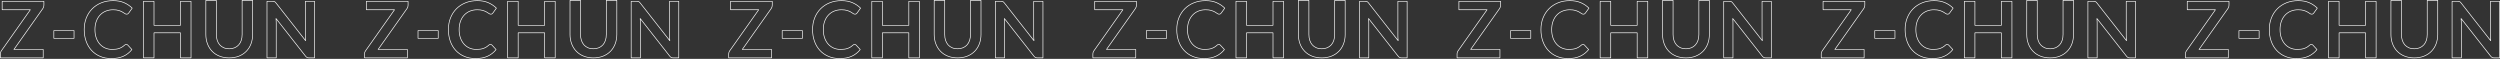 <?xml version="1.0" encoding="utf-8"?>
<!-- Generator: Adobe Illustrator 16.0.0, SVG Export Plug-In . SVG Version: 6.00 Build 0)  -->
<!DOCTYPE svg PUBLIC "-//W3C//DTD SVG 1.1//EN" "http://www.w3.org/Graphics/SVG/1.1/DTD/svg11.dtd">
<svg version="1.1" id="圖層_1" xmlns="http://www.w3.org/2000/svg" xmlns:xlink="http://www.w3.org/1999/xlink" x="0px" y="0px"
	 width="3844.23px" height="90.5px" viewBox="0 0 3844.23 90.5" enable-background="new 0 0 3844.23 90.5" xml:space="preserve">
<rect x="0" y="0" width="3844.23" height="90.5" fill="#333333" stroke="none"/>
<g>
	
		<path fill-rule="evenodd" clip-rule="evenodd" fill="none" stroke="#FFFFFF" stroke-linecap="round" stroke-linejoin="round" stroke-miterlimit="10" d="
		M3.33,2v13h43.31L2,78.25c-0.44,0.641-0.8,1.33-1.08,2.08c-0.28,0.75-0.42,1.51-0.42,2.311V89h65.939V76h-45l44.53-63
		c1.03-1.52,1.54-3.2,1.54-5.05V2H3.33z"/>
	
		<rect x="82.78" y="47" fill-rule="evenodd" clip-rule="evenodd" fill="none" stroke="#FFFFFF" stroke-linecap="round" stroke-linejoin="round" stroke-miterlimit="10" width="31.08" height="12"/>
	
		<path fill-rule="evenodd" clip-rule="evenodd" fill="none" stroke="#FFFFFF" stroke-linecap="round" stroke-linejoin="round" stroke-miterlimit="10" d="
		M192.729,68.609c-0.43,0.221-0.859,0.511-1.25,0.871c-1.32,1.189-2.649,2.209-4,3.02c-1.34,0.811-2.75,1.48-4.25,2
		c-1.5,0.529-3.14,0.91-4.92,1.141c-1.78,0.25-3.78,0.359-5.97,0.359c-3.68,0-7.12-0.689-10.33-2.061
		c-3.2-1.379-5.98-3.35-8.34-5.939c-2.36-2.59-4.23-5.779-5.61-9.561c-1.37-3.779-2.06-8.1-2.06-12.969
		c0-4.691,0.689-8.921,2.06-12.691c1.38-3.76,3.3-6.969,5.771-9.59c2.45-2.629,5.39-4.66,8.81-6.069
		c3.42-1.399,7.17-2.12,11.27-2.12c3.46,0,6.34,0.359,8.6,1.08c2.25,0.72,4.13,1.48,5.61,2.33c1.47,0.84,2.689,1.609,3.66,2.32
		c0.95,0.72,1.89,1.069,2.81,1.069c0.88,0,1.58-0.18,2.08-0.53c0.5-0.359,0.91-0.789,1.24-1.27l5.39-7.471
		c-3.44-3.469-7.58-6.26-12.39-8.369c-4.82-2.1-10.46-3.16-16.9-3.16c-6.59,0-12.62,1.09-18.09,3.279
		c-5.47,2.191-10.16,5.25-14.06,9.191c-3.92,3.939-6.97,8.619-9.13,14.059C130.58,32.971,129.5,38.971,129.5,45.5
		c0,6.471,0.97,12.42,2.91,17.891c1.93,5.469,4.73,10.159,8.37,14.09c3.63,3.939,8.02,7,13.16,9.209
		C159.08,88.91,164.87,90,171.33,90c7.18,0,13.359-1.189,18.5-3.561c5.14-2.379,9.47-5.779,13-10.25l-6.36-6.89
		c-0.66-0.68-1.41-1.021-2.28-1.021C193.66,68.279,193.17,68.391,192.729,68.609z"/>
	
		<polygon fill-rule="evenodd" clip-rule="evenodd" fill="none" stroke="#FFFFFF" stroke-linecap="round" stroke-linejoin="round" stroke-miterlimit="10" points="
		293.729,2 277.479,2 277.479,39 236.8,39 236.8,2 220.55,2 220.55,89 236.8,89 236.8,50.42 277.479,50.42 277.479,89 293.729,89 	
		"/>
	
		<path fill-rule="evenodd" clip-rule="evenodd" fill="none" stroke="#FFFFFF" stroke-linecap="round" stroke-linejoin="round" stroke-miterlimit="10" d="
		M344.09,73.42c-2.47-1.05-4.53-2.529-6.22-4.449c-1.681-1.91-2.96-4.221-3.87-6.941c-0.91-2.699-1.34-5.729-1.34-9.09V0.5h-16.15
		v52.42c0,5.221,0.83,10.03,2.49,14.439c1.66,4.42,4.05,8.23,7.14,11.44c3.09,3.22,6.87,5.72,11.31,7.511
		C341.89,88.09,346.91,89,352.47,89c5.54,0,10.54-0.91,14.98-2.689c4.44-1.791,8.22-4.291,11.35-7.511
		c3.12-3.21,5.51-7.021,7.17-11.44c1.65-4.409,2.5-9.219,2.5-14.439V0.5h-16.14V53c0,3.359-0.46,6.391-1.36,9.09
		c-0.91,2.721-2.21,5.02-3.91,6.91c-1.7,1.91-3.78,3.37-6.229,4.42c-2.47,1.061-5.25,1.58-8.36,1.58
		C349.34,75,346.55,74.48,344.09,73.42z"/>
	
		<path fill-rule="evenodd" clip-rule="evenodd" fill="none" stroke="#FFFFFF" stroke-linecap="round" stroke-linejoin="round" stroke-miterlimit="10" d="
		M419,2h-8.45v87h14.21V35.721c0-1.031-0.03-2.191-0.09-3.451c-0.06-1.25-0.16-2.539-0.26-3.819l45.35,57.78
		c0.8,1.049,1.61,1.77,2.46,2.18c0.84,0.4,1.9,0.59,3.19,0.59h8.32V2h-14.22v52.75c0,1.16,0.04,2.41,0.1,3.75s0.17,2.7,0.33,4.109
		L424.41,4.58c-0.46-0.551-0.86-1-1.22-1.35c-0.359-0.34-0.74-0.59-1.109-0.78c-0.38-0.171-0.82-0.29-1.28-0.36
		C420.31,2.029,419.72,2,419,2z"/>
	
		<path fill-rule="evenodd" clip-rule="evenodd" fill="none" stroke="#FFFFFF" stroke-linecap="round" stroke-linejoin="round" stroke-miterlimit="10" d="
		M563.33,2v13h43.31L562,78.25c-0.44,0.641-0.8,1.33-1.08,2.08c-0.28,0.75-0.42,1.51-0.42,2.311V89h65.939V76h-45l44.53-63
		c1.03-1.52,1.54-3.2,1.54-5.05V2H563.33z"/>
	
		<rect x="642.78" y="47" fill-rule="evenodd" clip-rule="evenodd" fill="none" stroke="#FFFFFF" stroke-linecap="round" stroke-linejoin="round" stroke-miterlimit="10" width="31.08" height="12"/>
	
		<path fill-rule="evenodd" clip-rule="evenodd" fill="none" stroke="#FFFFFF" stroke-linecap="round" stroke-linejoin="round" stroke-miterlimit="10" d="
		M752.729,68.609c-0.43,0.221-0.86,0.511-1.25,0.871c-1.32,1.189-2.649,2.209-4,3.02c-1.34,0.811-2.75,1.48-4.25,2
		c-1.5,0.529-3.14,0.91-4.92,1.141c-1.78,0.25-3.78,0.359-5.97,0.359c-3.68,0-7.12-0.689-10.33-2.061
		c-3.2-1.379-5.98-3.35-8.34-5.939c-2.36-2.59-4.23-5.779-5.61-9.561c-1.37-3.779-2.06-8.1-2.06-12.969
		c0-4.691,0.689-8.921,2.06-12.691c1.38-3.76,3.3-6.969,5.771-9.59c2.45-2.629,5.39-4.66,8.81-6.069
		c3.42-1.399,7.17-2.12,11.27-2.12c3.46,0,6.34,0.359,8.6,1.08c2.25,0.72,4.13,1.48,5.61,2.33c1.47,0.84,2.69,1.609,3.66,2.32
		c0.95,0.72,1.89,1.069,2.81,1.069c0.88,0,1.58-0.18,2.08-0.53c0.5-0.359,0.91-0.789,1.24-1.27l5.39-7.471
		c-3.44-3.469-7.58-6.26-12.39-8.369c-4.82-2.1-10.46-3.16-16.9-3.16c-6.59,0-12.62,1.09-18.09,3.279
		c-5.47,2.191-10.16,5.25-14.06,9.191c-3.92,3.939-6.97,8.619-9.13,14.059C690.58,32.971,689.5,38.971,689.5,45.5
		c0,6.471,0.97,12.42,2.91,17.891c1.93,5.469,4.73,10.159,8.37,14.09c3.63,3.939,8.02,7,13.16,9.209
		C719.08,88.91,724.87,90,731.33,90c7.18,0,13.359-1.189,18.5-3.561c5.14-2.379,9.47-5.779,13-10.25l-6.36-6.89
		c-0.66-0.68-1.41-1.021-2.28-1.021C753.66,68.279,753.17,68.391,752.729,68.609z"/>
	
		<polygon fill-rule="evenodd" clip-rule="evenodd" fill="none" stroke="#FFFFFF" stroke-linecap="round" stroke-linejoin="round" stroke-miterlimit="10" points="
		853.729,2 837.479,2 837.479,39 796.8,39 796.8,2 780.55,2 780.55,89 796.8,89 796.8,50.42 837.479,50.42 837.479,89 853.729,89 	
		"/>
	
		<path fill-rule="evenodd" clip-rule="evenodd" fill="none" stroke="#FFFFFF" stroke-linecap="round" stroke-linejoin="round" stroke-miterlimit="10" d="
		M904.09,73.42c-2.47-1.05-4.53-2.529-6.22-4.449c-1.68-1.91-2.96-4.221-3.87-6.941c-0.91-2.699-1.34-5.729-1.34-9.09V0.5h-16.15
		v52.42c0,5.221,0.83,10.03,2.49,14.439c1.66,4.42,4.05,8.23,7.14,11.44c3.09,3.22,6.87,5.72,11.31,7.511
		C901.89,88.09,906.91,89,912.47,89c5.54,0,10.54-0.91,14.98-2.689c4.44-1.791,8.22-4.291,11.35-7.511
		c3.12-3.21,5.51-7.021,7.17-11.44c1.65-4.409,2.5-9.219,2.5-14.439V0.5h-16.14V53c0,3.359-0.46,6.391-1.36,9.09
		c-0.91,2.721-2.21,5.02-3.91,6.91c-1.7,1.91-3.78,3.37-6.229,4.42c-2.47,1.061-5.25,1.58-8.36,1.58
		C909.34,75,906.55,74.48,904.09,73.42z"/>
	
		<path fill-rule="evenodd" clip-rule="evenodd" fill="none" stroke="#FFFFFF" stroke-linecap="round" stroke-linejoin="round" stroke-miterlimit="10" d="
		M979,2h-8.45v87h14.21V35.721c0-1.031-0.03-2.191-0.09-3.451c-0.06-1.25-0.16-2.539-0.26-3.819l45.35,57.78
		c0.8,1.049,1.61,1.77,2.46,2.18c0.84,0.4,1.9,0.59,3.19,0.59h8.32V2h-14.22v52.75c0,1.16,0.04,2.41,0.1,3.75s0.17,2.7,0.33,4.109
		L984.41,4.58c-0.46-0.551-0.86-1-1.22-1.35c-0.359-0.34-0.74-0.59-1.109-0.78c-0.38-0.171-0.82-0.29-1.28-0.36
		C980.31,2.029,979.72,2,979,2z"/>
	
		<path fill-rule="evenodd" clip-rule="evenodd" fill="none" stroke="#FFFFFF" stroke-linecap="round" stroke-linejoin="round" stroke-miterlimit="10" d="
		M1123.33,2v13h43.31L1122,78.25c-0.44,0.641-0.8,1.33-1.08,2.08c-0.28,0.75-0.42,1.51-0.42,2.311V89h65.94V76h-45l44.53-63
		c1.03-1.52,1.54-3.2,1.54-5.05V2H1123.33z"/>
	
		<rect x="1202.78" y="47" fill-rule="evenodd" clip-rule="evenodd" fill="none" stroke="#FFFFFF" stroke-linecap="round" stroke-linejoin="round" stroke-miterlimit="10" width="31.08" height="12"/>
	
		<path fill-rule="evenodd" clip-rule="evenodd" fill="none" stroke="#FFFFFF" stroke-linecap="round" stroke-linejoin="round" stroke-miterlimit="10" d="
		M1312.729,68.609c-0.43,0.221-0.86,0.511-1.25,0.871c-1.32,1.189-2.65,2.209-4,3.02c-1.34,0.811-2.75,1.48-4.25,2
		c-1.5,0.529-3.14,0.91-4.92,1.141c-1.78,0.25-3.78,0.359-5.97,0.359c-3.68,0-7.12-0.689-10.33-2.061
		c-3.2-1.379-5.98-3.35-8.34-5.939c-2.36-2.59-4.23-5.779-5.61-9.561c-1.37-3.779-2.06-8.1-2.06-12.969
		c0-4.691,0.689-8.921,2.06-12.691c1.38-3.76,3.3-6.969,5.77-9.59c2.45-2.629,5.39-4.66,8.81-6.069c3.42-1.399,7.17-2.12,11.27-2.12
		c3.46,0,6.34,0.359,8.6,1.08c2.25,0.72,4.13,1.48,5.61,2.33c1.47,0.84,2.69,1.609,3.66,2.32c0.95,0.72,1.89,1.069,2.81,1.069
		c0.88,0,1.58-0.18,2.08-0.53c0.5-0.359,0.91-0.789,1.24-1.27l5.39-7.471c-3.44-3.469-7.58-6.26-12.39-8.369
		c-4.82-2.1-10.46-3.16-16.9-3.16c-6.59,0-12.62,1.09-18.09,3.279c-5.47,2.191-10.16,5.25-14.06,9.191
		c-3.92,3.939-6.97,8.619-9.13,14.059c-2.15,5.441-3.229,11.441-3.229,17.971c0,6.471,0.97,12.42,2.91,17.891
		c1.93,5.469,4.73,10.159,8.37,14.09c3.63,3.939,8.02,7,13.16,9.209c5.14,2.221,10.93,3.311,17.39,3.311
		c7.18,0,13.36-1.189,18.5-3.561c5.14-2.379,9.47-5.779,13-10.25l-6.36-6.89c-0.66-0.68-1.41-1.021-2.28-1.021
		C1313.66,68.279,1313.17,68.391,1312.729,68.609z"/>
	
		<polygon fill-rule="evenodd" clip-rule="evenodd" fill="none" stroke="#FFFFFF" stroke-linecap="round" stroke-linejoin="round" stroke-miterlimit="10" points="
		1413.729,2 1397.479,2 1397.479,39 1356.8,39 1356.8,2 1340.55,2 1340.55,89 1356.8,89 1356.8,50.42 1397.479,50.42 1397.479,89 
		1413.729,89 	"/>
	
		<path fill-rule="evenodd" clip-rule="evenodd" fill="none" stroke="#FFFFFF" stroke-linecap="round" stroke-linejoin="round" stroke-miterlimit="10" d="
		M1464.09,73.42c-2.47-1.05-4.53-2.529-6.22-4.449c-1.68-1.91-2.96-4.221-3.87-6.941c-0.91-2.699-1.34-5.729-1.34-9.09V0.5h-16.15
		v52.42c0,5.221,0.83,10.03,2.49,14.439c1.66,4.42,4.05,8.23,7.14,11.44c3.09,3.22,6.87,5.72,11.31,7.511
		c4.44,1.779,9.46,2.689,15.02,2.689c5.54,0,10.54-0.91,14.98-2.689c4.44-1.791,8.22-4.291,11.35-7.511
		c3.12-3.21,5.51-7.021,7.17-11.44c1.65-4.409,2.5-9.219,2.5-14.439V0.5h-16.14V53c0,3.359-0.46,6.391-1.36,9.09
		c-0.91,2.721-2.21,5.02-3.91,6.91c-1.7,1.91-3.78,3.37-6.23,4.42c-2.47,1.061-5.25,1.58-8.36,1.58
		C1469.34,75,1466.55,74.48,1464.09,73.42z"/>
	
		<path fill-rule="evenodd" clip-rule="evenodd" fill="none" stroke="#FFFFFF" stroke-linecap="round" stroke-linejoin="round" stroke-miterlimit="10" d="
		M1539,2h-8.45v87h14.21V35.721c0-1.031-0.03-2.191-0.09-3.451c-0.06-1.25-0.16-2.539-0.26-3.819l45.35,57.78
		c0.8,1.049,1.61,1.77,2.46,2.18c0.84,0.4,1.9,0.59,3.19,0.59h8.32V2h-14.22v52.75c0,1.16,0.04,2.41,0.1,3.75s0.17,2.7,0.33,4.109
		L1544.41,4.58c-0.46-0.551-0.86-1-1.22-1.35c-0.36-0.34-0.74-0.59-1.11-0.78c-0.38-0.171-0.82-0.29-1.28-0.36
		C1540.31,2.029,1539.72,2,1539,2z"/>
	
		<path fill-rule="evenodd" clip-rule="evenodd" fill="none" stroke="#FFFFFF" stroke-linecap="round" stroke-linejoin="round" stroke-miterlimit="10" d="
		M1683.33,2v13h43.31L1682,78.25c-0.44,0.641-0.8,1.33-1.08,2.08c-0.28,0.75-0.42,1.51-0.42,2.311V89h65.94V76h-45l44.53-63
		c1.03-1.52,1.54-3.2,1.54-5.05V2H1683.33z"/>
	
		<rect x="1762.78" y="47" fill-rule="evenodd" clip-rule="evenodd" fill="none" stroke="#FFFFFF" stroke-linecap="round" stroke-linejoin="round" stroke-miterlimit="10" width="31.08" height="12"/>
	
		<path fill-rule="evenodd" clip-rule="evenodd" fill="none" stroke="#FFFFFF" stroke-linecap="round" stroke-linejoin="round" stroke-miterlimit="10" d="
		M1872.73,68.609c-0.43,0.221-0.86,0.511-1.25,0.871c-1.32,1.189-2.65,2.209-4,3.02c-1.34,0.811-2.75,1.48-4.25,2
		c-1.5,0.529-3.14,0.91-4.92,1.141c-1.78,0.25-3.78,0.359-5.97,0.359c-3.68,0-7.12-0.689-10.33-2.061
		c-3.2-1.379-5.98-3.35-8.34-5.939c-2.36-2.59-4.23-5.779-5.61-9.561c-1.37-3.779-2.06-8.1-2.06-12.969
		c0-4.691,0.69-8.921,2.06-12.691c1.38-3.76,3.3-6.969,5.77-9.59c2.45-2.629,5.39-4.66,8.81-6.069c3.42-1.399,7.17-2.12,11.27-2.12
		c3.46,0,6.34,0.359,8.6,1.08c2.25,0.72,4.13,1.48,5.61,2.33c1.47,0.84,2.69,1.609,3.66,2.32c0.95,0.72,1.89,1.069,2.81,1.069
		c0.88,0,1.58-0.18,2.08-0.53c0.5-0.359,0.91-0.789,1.24-1.27l5.39-7.471c-3.44-3.469-7.58-6.26-12.39-8.369
		c-4.82-2.1-10.46-3.16-16.9-3.16c-6.59,0-12.62,1.09-18.09,3.279c-5.47,2.191-10.16,5.25-14.06,9.191
		c-3.92,3.939-6.97,8.619-9.13,14.059c-2.15,5.441-3.23,11.441-3.23,17.971c0,6.471,0.97,12.42,2.91,17.891
		c1.93,5.469,4.73,10.159,8.37,14.09c3.63,3.939,8.02,7,13.16,9.209c5.14,2.221,10.93,3.311,17.39,3.311
		c7.18,0,13.36-1.189,18.5-3.561c5.14-2.379,9.47-5.779,13-10.25l-6.36-6.89c-0.66-0.68-1.41-1.021-2.28-1.021
		C1873.66,68.279,1873.17,68.391,1872.73,68.609z"/>
	
		<polygon fill-rule="evenodd" clip-rule="evenodd" fill="none" stroke="#FFFFFF" stroke-linecap="round" stroke-linejoin="round" stroke-miterlimit="10" points="
		1973.73,2 1957.48,2 1957.48,39 1916.8,39 1916.8,2 1900.55,2 1900.55,89 1916.8,89 1916.8,50.42 1957.48,50.42 1957.48,89 
		1973.73,89 	"/>
	
		<path fill-rule="evenodd" clip-rule="evenodd" fill="none" stroke="#FFFFFF" stroke-linecap="round" stroke-linejoin="round" stroke-miterlimit="10" d="
		M2024.09,73.42c-2.47-1.05-4.53-2.529-6.22-4.449c-1.68-1.91-2.96-4.221-3.87-6.941c-0.91-2.699-1.34-5.729-1.34-9.09V0.5h-16.15
		v52.42c0,5.221,0.83,10.03,2.49,14.439c1.66,4.42,4.05,8.23,7.14,11.44c3.09,3.22,6.87,5.72,11.31,7.511
		c4.44,1.779,9.46,2.689,15.02,2.689c5.54,0,10.54-0.91,14.98-2.689c4.44-1.791,8.22-4.291,11.35-7.511
		c3.12-3.21,5.51-7.021,7.17-11.44c1.65-4.409,2.5-9.219,2.5-14.439V0.5h-16.14V53c0,3.359-0.46,6.391-1.36,9.09
		c-0.91,2.721-2.21,5.02-3.91,6.91c-1.7,1.91-3.78,3.37-6.23,4.42c-2.47,1.061-5.25,1.58-8.36,1.58
		C2029.34,75,2026.55,74.48,2024.09,73.42z"/>
	
		<path fill-rule="evenodd" clip-rule="evenodd" fill="none" stroke="#FFFFFF" stroke-linecap="round" stroke-linejoin="round" stroke-miterlimit="10" d="
		M2099,2h-8.45v87h14.21V35.721c0-1.031-0.03-2.191-0.09-3.451c-0.06-1.25-0.16-2.539-0.26-3.819l45.35,57.78
		c0.801,1.049,1.609,1.77,2.46,2.18c0.841,0.4,1.899,0.59,3.19,0.59h8.32V2h-14.221v52.75c0,1.16,0.04,2.41,0.1,3.75
		c0.061,1.34,0.17,2.7,0.33,4.109L2104.41,4.58c-0.46-0.551-0.86-1-1.22-1.35c-0.36-0.34-0.74-0.59-1.11-0.78
		c-0.38-0.171-0.82-0.29-1.28-0.36C2100.31,2.029,2099.72,2,2099,2z"/>
	
		<path fill-rule="evenodd" clip-rule="evenodd" fill="none" stroke="#FFFFFF" stroke-linecap="round" stroke-linejoin="round" stroke-miterlimit="10" d="
		M2243.33,2v13h43.31L2242,78.25c-0.439,0.641-0.801,1.33-1.08,2.08c-0.28,0.75-0.42,1.51-0.42,2.311V89h65.939V76h-45l44.53-63
		c1.03-1.52,1.54-3.2,1.54-5.05V2H2243.33z"/>
	
		<rect x="2322.779" y="47" fill-rule="evenodd" clip-rule="evenodd" fill="none" stroke="#FFFFFF" stroke-linecap="round" stroke-linejoin="round" stroke-miterlimit="10" width="31.08" height="12"/>
	
		<path fill-rule="evenodd" clip-rule="evenodd" fill="none" stroke="#FFFFFF" stroke-linecap="round" stroke-linejoin="round" stroke-miterlimit="10" d="
		M2432.73,68.609c-0.431,0.221-0.861,0.511-1.25,0.871c-1.32,1.189-2.65,2.209-4,3.02c-1.341,0.811-2.75,1.48-4.25,2
		c-1.5,0.529-3.141,0.91-4.92,1.141c-1.781,0.25-3.781,0.359-5.971,0.359c-3.68,0-7.12-0.689-10.33-2.061
		c-3.199-1.379-5.98-3.35-8.34-5.939s-4.23-5.779-5.609-9.561c-1.371-3.779-2.061-8.1-2.061-12.969
		c0-4.691,0.689-8.921,2.061-12.691c1.379-3.76,3.299-6.969,5.77-9.59c2.449-2.629,5.39-4.66,8.81-6.069
		c3.421-1.399,7.171-2.12,11.271-2.12c3.459,0,6.34,0.359,8.6,1.08c2.25,0.72,4.13,1.48,5.609,2.33
		c1.471,0.84,2.691,1.609,3.66,2.32c0.951,0.72,1.891,1.069,2.811,1.069c0.88,0,1.58-0.18,2.08-0.53c0.5-0.359,0.91-0.789,1.24-1.27
		l5.39-7.471c-3.44-3.469-7.58-6.26-12.39-8.369c-4.82-2.1-10.461-3.16-16.9-3.16c-6.59,0-12.62,1.09-18.09,3.279
		c-5.471,2.191-10.16,5.25-14.061,9.191c-3.92,3.939-6.97,8.619-9.129,14.059c-2.15,5.441-3.23,11.441-3.23,17.971
		c0,6.471,0.97,12.42,2.91,17.891c1.93,5.469,4.729,10.159,8.369,14.09c3.631,3.939,8.021,7,13.16,9.209
		c5.141,2.221,10.93,3.311,17.391,3.311c7.18,0,13.359-1.189,18.5-3.561c5.14-2.379,9.47-5.779,13-10.25l-6.36-6.89
		c-0.659-0.68-1.409-1.021-2.28-1.021C2433.66,68.279,2433.17,68.391,2432.73,68.609z"/>
	
		<polygon fill-rule="evenodd" clip-rule="evenodd" fill="none" stroke="#FFFFFF" stroke-linecap="round" stroke-linejoin="round" stroke-miterlimit="10" points="
		2533.73,2 2517.48,2 2517.48,39 2476.8,39 2476.8,2 2460.55,2 2460.55,89 2476.8,89 2476.8,50.42 2517.48,50.42 2517.48,89 
		2533.73,89 	"/>
	
		<path fill-rule="evenodd" clip-rule="evenodd" fill="none" stroke="#FFFFFF" stroke-linecap="round" stroke-linejoin="round" stroke-miterlimit="10" d="
		M2584.09,73.42c-2.471-1.05-4.529-2.529-6.221-4.449c-1.68-1.91-2.959-4.221-3.869-6.941c-0.91-2.699-1.34-5.729-1.34-9.09V0.5
		h-16.15v52.42c0,5.221,0.83,10.03,2.49,14.439c1.66,4.42,4.05,8.23,7.14,11.44c3.091,3.22,6.87,5.72,11.31,7.511
		c4.44,1.779,9.461,2.689,15.021,2.689c5.54,0,10.54-0.91,14.979-2.689c4.44-1.791,8.221-4.291,11.351-7.511
		c3.12-3.21,5.511-7.021,7.17-11.44c1.649-4.409,2.5-9.219,2.5-14.439V0.5h-16.14V53c0,3.359-0.461,6.391-1.36,9.09
		c-0.909,2.721-2.21,5.02-3.909,6.91c-1.701,1.91-3.781,3.37-6.23,4.42c-2.471,1.061-5.25,1.58-8.36,1.58
		C2589.34,75,2586.55,74.48,2584.09,73.42z"/>
	
		<path fill-rule="evenodd" clip-rule="evenodd" fill="none" stroke="#FFFFFF" stroke-linecap="round" stroke-linejoin="round" stroke-miterlimit="10" d="
		M2659,2h-8.45v87h14.21V35.721c0-1.031-0.029-2.191-0.09-3.451c-0.061-1.25-0.16-2.539-0.26-3.819l45.35,57.78
		c0.801,1.049,1.609,1.77,2.46,2.18c0.841,0.4,1.899,0.59,3.19,0.59h8.32V2h-14.221v52.75c0,1.16,0.04,2.41,0.1,3.75
		c0.061,1.34,0.17,2.7,0.33,4.109L2664.41,4.58c-0.461-0.551-0.86-1-1.221-1.35c-0.359-0.34-0.74-0.59-1.109-0.78
		c-0.381-0.171-0.82-0.29-1.28-0.36C2660.311,2.029,2659.72,2,2659,2z"/>
	
		<path fill-rule="evenodd" clip-rule="evenodd" fill="none" stroke="#FFFFFF" stroke-linecap="round" stroke-linejoin="round" stroke-miterlimit="10" d="
		M2803.33,2v13h43.31L2802,78.25c-0.439,0.641-0.801,1.33-1.08,2.08c-0.28,0.75-0.42,1.51-0.42,2.311V89h65.939V76h-45l44.53-63
		c1.03-1.52,1.54-3.2,1.54-5.05V2H2803.33z"/>
	
		<rect x="2882.779" y="47" fill-rule="evenodd" clip-rule="evenodd" fill="none" stroke="#FFFFFF" stroke-linecap="round" stroke-linejoin="round" stroke-miterlimit="10" width="31.08" height="12"/>
	
		<path fill-rule="evenodd" clip-rule="evenodd" fill="none" stroke="#FFFFFF" stroke-linecap="round" stroke-linejoin="round" stroke-miterlimit="10" d="
		M2992.73,68.609c-0.431,0.221-0.861,0.511-1.25,0.871c-1.32,1.189-2.65,2.209-4,3.02c-1.341,0.811-2.75,1.48-4.25,2
		c-1.5,0.529-3.141,0.91-4.92,1.141c-1.781,0.25-3.781,0.359-5.971,0.359c-3.68,0-7.12-0.689-10.33-2.061
		c-3.199-1.379-5.98-3.35-8.34-5.939s-4.23-5.779-5.609-9.561c-1.371-3.779-2.061-8.1-2.061-12.969
		c0-4.691,0.689-8.921,2.061-12.691c1.379-3.76,3.299-6.969,5.77-9.59c2.449-2.629,5.39-4.66,8.81-6.069
		c3.421-1.399,7.171-2.12,11.271-2.12c3.459,0,6.34,0.359,8.6,1.08c2.25,0.72,4.13,1.48,5.609,2.33
		c1.471,0.84,2.691,1.609,3.66,2.32c0.951,0.72,1.891,1.069,2.811,1.069c0.88,0,1.58-0.18,2.08-0.53c0.5-0.359,0.91-0.789,1.24-1.27
		l5.39-7.471c-3.44-3.469-7.58-6.26-12.39-8.369c-4.82-2.1-10.461-3.16-16.9-3.16c-6.59,0-12.62,1.09-18.09,3.279
		c-5.471,2.191-10.16,5.25-14.061,9.191c-3.92,3.939-6.97,8.619-9.129,14.059c-2.15,5.441-3.23,11.441-3.23,17.971
		c0,6.471,0.97,12.42,2.91,17.891c1.93,5.469,4.729,10.159,8.369,14.09c3.631,3.939,8.021,7,13.16,9.209
		c5.141,2.221,10.93,3.311,17.391,3.311c7.18,0,13.359-1.189,18.5-3.561c5.14-2.379,9.47-5.779,13-10.25l-6.36-6.89
		c-0.659-0.68-1.409-1.021-2.28-1.021C2993.66,68.279,2993.17,68.391,2992.73,68.609z"/>
	
		<polygon fill-rule="evenodd" clip-rule="evenodd" fill="none" stroke="#FFFFFF" stroke-linecap="round" stroke-linejoin="round" stroke-miterlimit="10" points="
		3093.73,2 3077.48,2 3077.48,39 3036.8,39 3036.8,2 3020.55,2 3020.55,89 3036.8,89 3036.8,50.42 3077.48,50.42 3077.48,89 
		3093.73,89 	"/>
	
		<path fill-rule="evenodd" clip-rule="evenodd" fill="none" stroke="#FFFFFF" stroke-linecap="round" stroke-linejoin="round" stroke-miterlimit="10" d="
		M3144.09,73.42c-2.471-1.05-4.529-2.529-6.221-4.449c-1.68-1.91-2.959-4.221-3.869-6.941c-0.91-2.699-1.34-5.729-1.34-9.09V0.5
		h-16.15v52.42c0,5.221,0.83,10.03,2.49,14.439c1.66,4.42,4.05,8.23,7.14,11.44c3.091,3.22,6.87,5.72,11.31,7.511
		c4.44,1.779,9.461,2.689,15.021,2.689c5.54,0,10.54-0.91,14.979-2.689c4.44-1.791,8.221-4.291,11.351-7.511
		c3.12-3.21,5.511-7.021,7.17-11.44c1.649-4.409,2.5-9.219,2.5-14.439V0.5h-16.14V53c0,3.359-0.461,6.391-1.36,9.09
		c-0.909,2.721-2.21,5.02-3.909,6.91c-1.701,1.91-3.781,3.37-6.23,4.42c-2.471,1.061-5.25,1.58-8.36,1.58
		C3149.34,75,3146.55,74.48,3144.09,73.42z"/>
	
		<path fill-rule="evenodd" clip-rule="evenodd" fill="none" stroke="#FFFFFF" stroke-linecap="round" stroke-linejoin="round" stroke-miterlimit="10" d="
		M3219,2h-8.45v87h14.21V35.721c0-1.031-0.029-2.191-0.09-3.451c-0.061-1.25-0.16-2.539-0.26-3.819l45.35,57.78
		c0.801,1.049,1.609,1.77,2.46,2.18c0.841,0.4,1.899,0.59,3.19,0.59h8.32V2h-14.221v52.75c0,1.16,0.04,2.41,0.1,3.75
		c0.061,1.34,0.17,2.7,0.33,4.109L3224.41,4.58c-0.461-0.551-0.86-1-1.221-1.35c-0.359-0.34-0.74-0.59-1.109-0.78
		c-0.381-0.171-0.82-0.29-1.28-0.36C3220.311,2.029,3219.72,2,3219,2z"/>
	
		<path fill-rule="evenodd" clip-rule="evenodd" fill="none" stroke="#FFFFFF" stroke-linecap="round" stroke-linejoin="round" stroke-miterlimit="10" d="
		M3363.33,2v13h43.31L3362,78.25c-0.439,0.641-0.801,1.33-1.08,2.08c-0.28,0.75-0.42,1.51-0.42,2.311V89h65.939V76h-45l44.53-63
		c1.03-1.52,1.54-3.2,1.54-5.05V2H3363.33z"/>
	
		<rect x="3442.779" y="47" fill-rule="evenodd" clip-rule="evenodd" fill="none" stroke="#FFFFFF" stroke-linecap="round" stroke-linejoin="round" stroke-miterlimit="10" width="31.08" height="12"/>
	
		<path fill-rule="evenodd" clip-rule="evenodd" fill="none" stroke="#FFFFFF" stroke-linecap="round" stroke-linejoin="round" stroke-miterlimit="10" d="
		M3552.73,68.609c-0.431,0.221-0.861,0.511-1.25,0.871c-1.32,1.189-2.65,2.209-4,3.02c-1.341,0.811-2.75,1.48-4.25,2
		c-1.5,0.529-3.141,0.91-4.92,1.141c-1.781,0.25-3.781,0.359-5.971,0.359c-3.68,0-7.12-0.689-10.33-2.061
		c-3.199-1.379-5.98-3.35-8.34-5.939s-4.23-5.779-5.609-9.561c-1.371-3.779-2.061-8.1-2.061-12.969
		c0-4.691,0.689-8.921,2.061-12.691c1.379-3.76,3.299-6.969,5.77-9.59c2.449-2.629,5.39-4.66,8.81-6.069
		c3.421-1.399,7.171-2.12,11.271-2.12c3.459,0,6.34,0.359,8.6,1.08c2.25,0.72,4.13,1.48,5.609,2.33
		c1.471,0.84,2.691,1.609,3.66,2.32c0.951,0.72,1.891,1.069,2.811,1.069c0.88,0,1.58-0.18,2.08-0.53c0.5-0.359,0.91-0.789,1.24-1.27
		l5.39-7.471c-3.44-3.469-7.58-6.26-12.39-8.369c-4.82-2.1-10.461-3.16-16.9-3.16c-6.59,0-12.62,1.09-18.09,3.279
		c-5.471,2.191-10.16,5.25-14.061,9.191c-3.92,3.939-6.97,8.619-9.129,14.059c-2.15,5.441-3.23,11.441-3.23,17.971
		c0,6.471,0.97,12.42,2.91,17.891c1.93,5.469,4.729,10.159,8.369,14.09c3.631,3.939,8.021,7,13.16,9.209
		c5.141,2.221,10.93,3.311,17.391,3.311c7.18,0,13.359-1.189,18.5-3.561c5.14-2.379,9.47-5.779,13-10.25l-6.36-6.89
		c-0.659-0.68-1.409-1.021-2.28-1.021C3553.66,68.279,3553.17,68.391,3552.73,68.609z"/>
	
		<polygon fill-rule="evenodd" clip-rule="evenodd" fill="none" stroke="#FFFFFF" stroke-linecap="round" stroke-linejoin="round" stroke-miterlimit="10" points="
		3653.73,2 3637.48,2 3637.48,39 3596.8,39 3596.8,2 3580.55,2 3580.55,89 3596.8,89 3596.8,50.42 3637.48,50.42 3637.48,89 
		3653.73,89 	"/>
	
		<path fill-rule="evenodd" clip-rule="evenodd" fill="none" stroke="#FFFFFF" stroke-linecap="round" stroke-linejoin="round" stroke-miterlimit="10" d="
		M3704.09,73.42c-2.471-1.05-4.529-2.529-6.221-4.449c-1.68-1.91-2.959-4.221-3.869-6.941c-0.91-2.699-1.34-5.729-1.34-9.09V0.5
		h-16.15v52.42c0,5.221,0.83,10.03,2.49,14.439c1.66,4.42,4.05,8.23,7.14,11.44c3.091,3.22,6.87,5.72,11.31,7.511
		c4.44,1.779,9.461,2.689,15.021,2.689c5.54,0,10.54-0.91,14.979-2.689c4.44-1.791,8.221-4.291,11.351-7.511
		c3.12-3.21,5.511-7.021,7.17-11.44c1.649-4.409,2.5-9.219,2.5-14.439V0.5h-16.14V53c0,3.359-0.461,6.391-1.36,9.09
		c-0.909,2.721-2.21,5.02-3.909,6.91c-1.701,1.91-3.781,3.37-6.23,4.42c-2.471,1.061-5.25,1.58-8.36,1.58
		C3709.34,75,3706.55,74.48,3704.09,73.42z"/>
	
		<path fill-rule="evenodd" clip-rule="evenodd" fill="none" stroke="#FFFFFF" stroke-linecap="round" stroke-linejoin="round" stroke-miterlimit="10" d="
		M3779,2h-8.45v87h14.21V35.721c0-1.031-0.029-2.191-0.09-3.451c-0.061-1.25-0.16-2.539-0.26-3.819l45.35,57.78
		c0.801,1.049,1.609,1.77,2.46,2.18c0.841,0.4,1.899,0.59,3.19,0.59h8.32V2h-14.221v52.75c0,1.16,0.04,2.41,0.1,3.75
		c0.061,1.34,0.17,2.7,0.33,4.109L3784.41,4.58c-0.461-0.551-0.86-1-1.221-1.35c-0.359-0.34-0.74-0.59-1.109-0.78
		c-0.381-0.171-0.82-0.29-1.28-0.36C3780.311,2.029,3779.72,2,3779,2z"/>
</g>
</svg>
